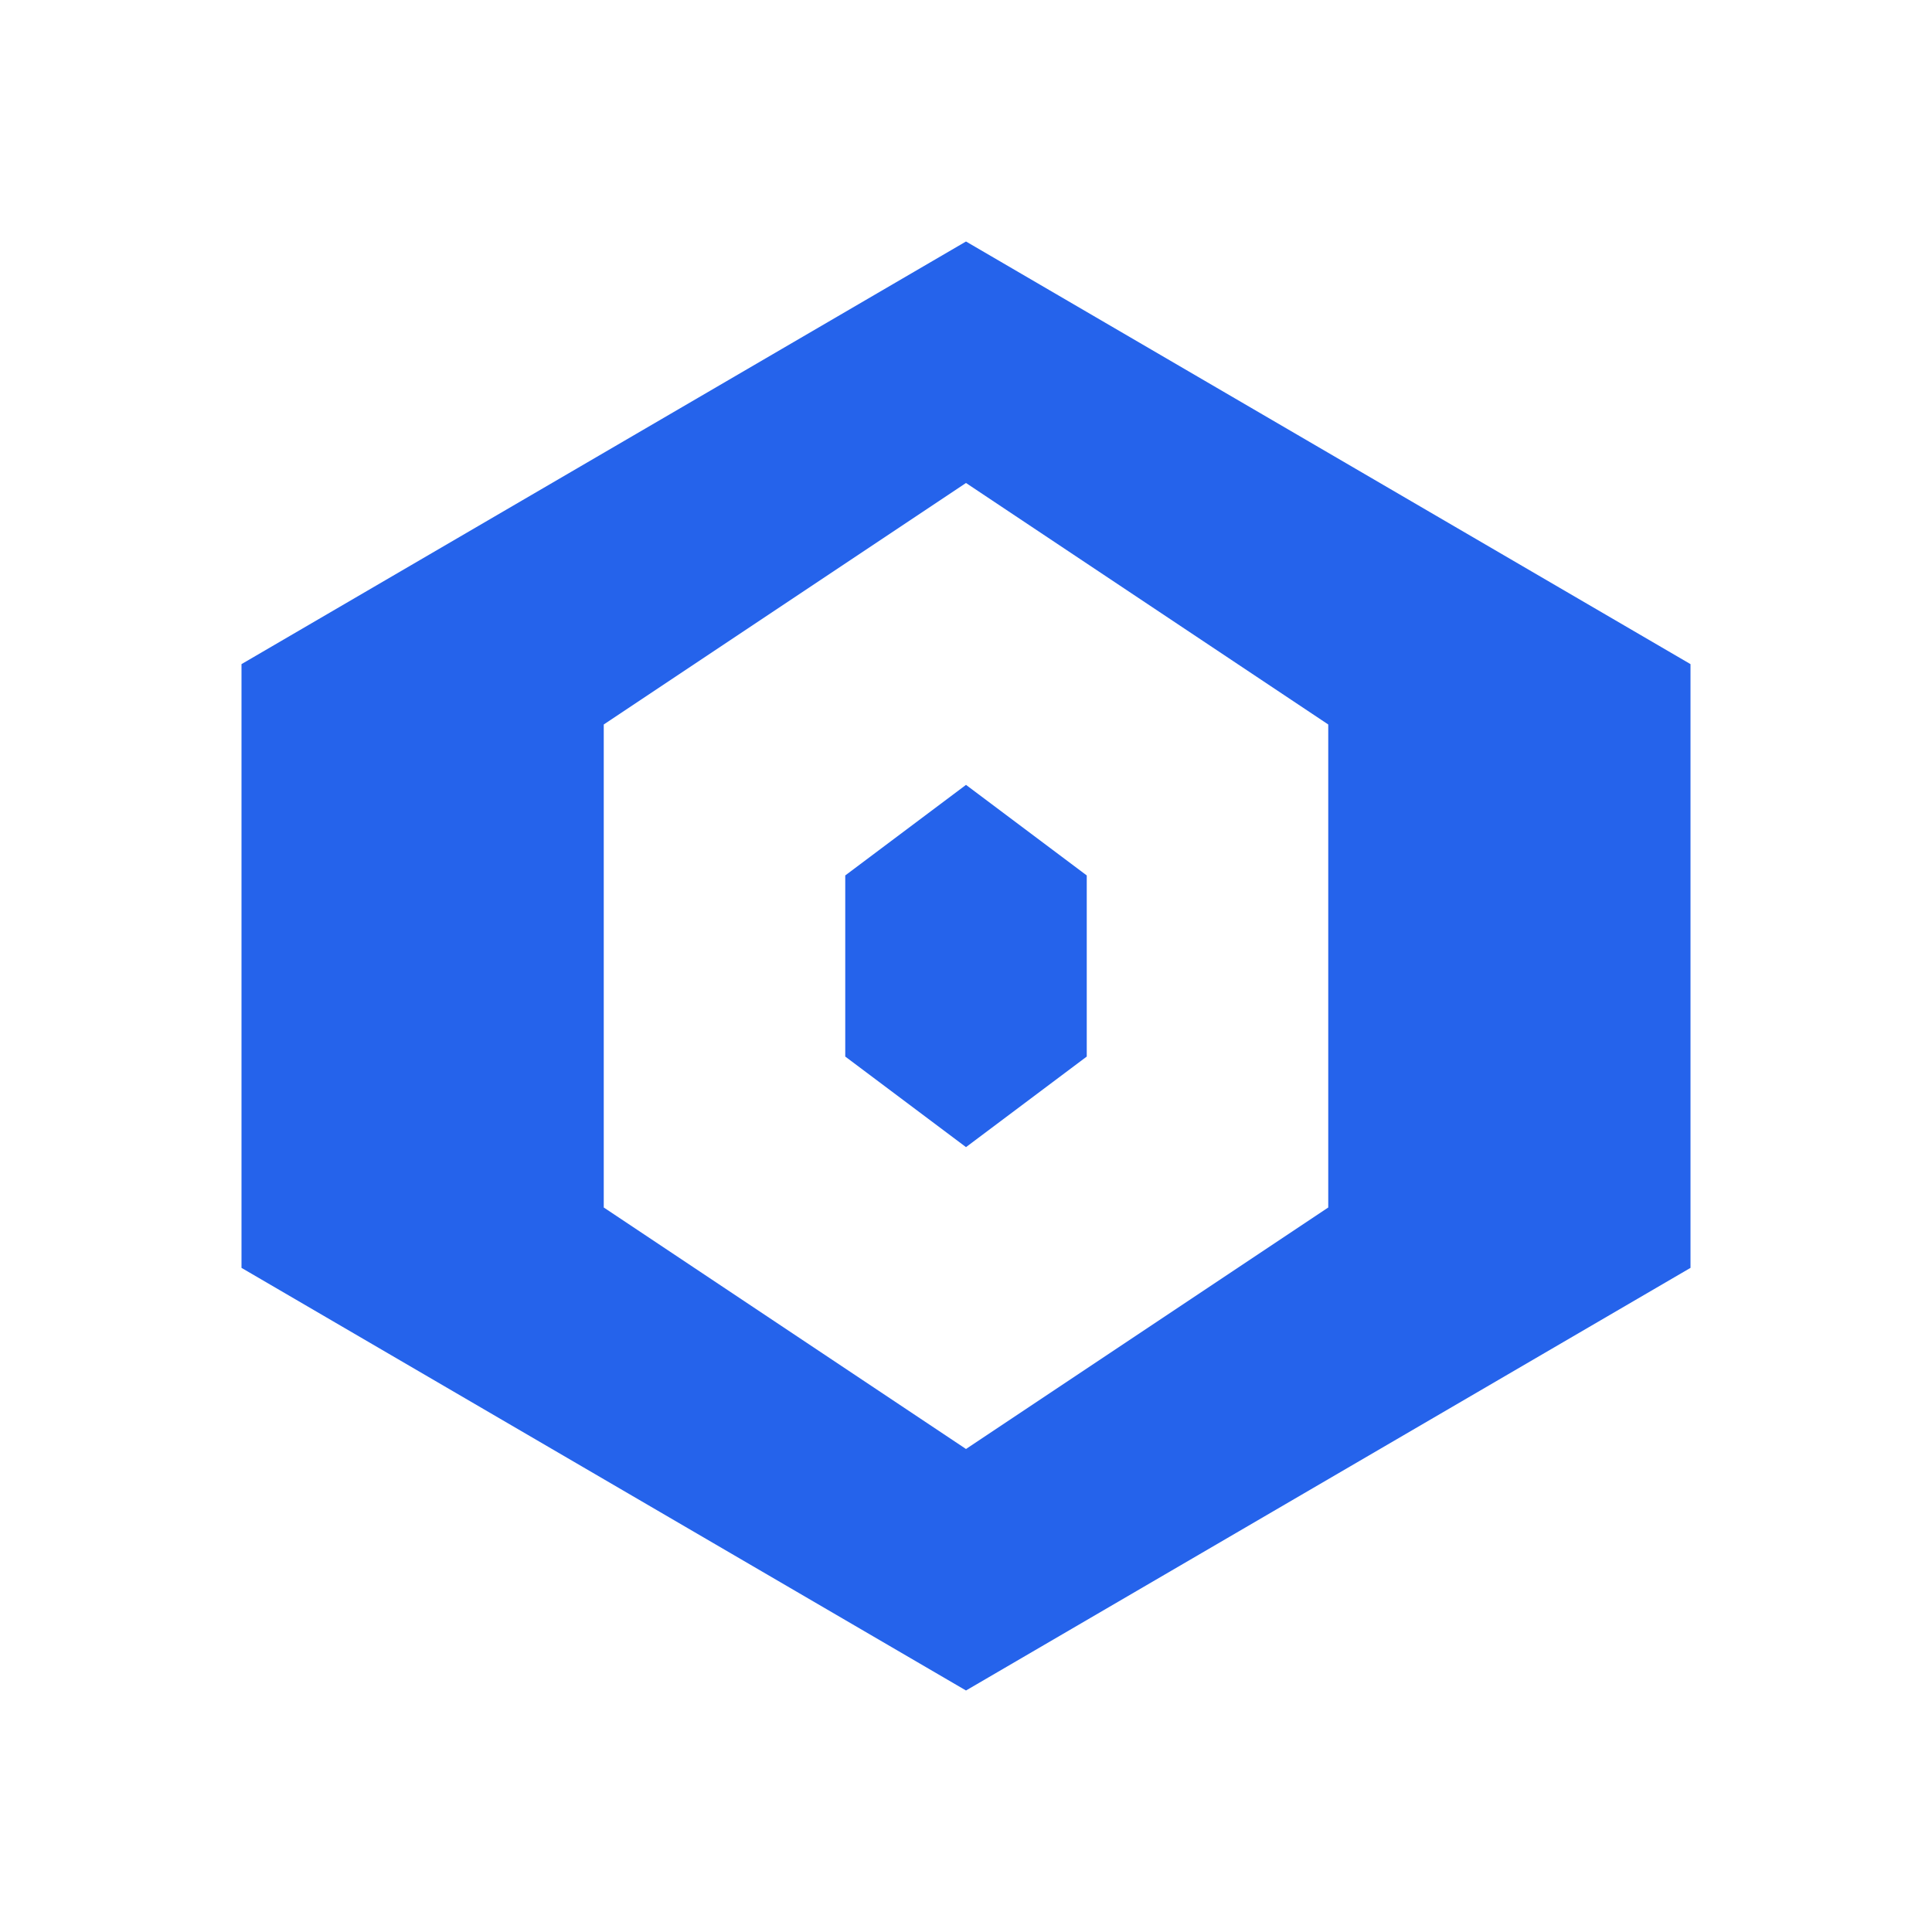 <?xml version="1.0" encoding="UTF-8"?>
<svg width="32" height="32" viewBox="0 0 32 32" fill="none" xmlns="http://www.w3.org/2000/svg">
    <style>
        path { fill: #2563eb; }
        @media (prefers-color-scheme: dark) {
            path { fill: #3b82f6; }
        }
    </style>
    <path fill-rule="evenodd" clip-rule="evenodd" d="M16 4L28 11V21L16 28L4 21V11L16 4ZM16 8L22 12V20L16 24L10 20V12L16 8ZM16 13L18 14.5V17.5L16 19L14 17.5V14.5L16 13Z"/>
</svg>
